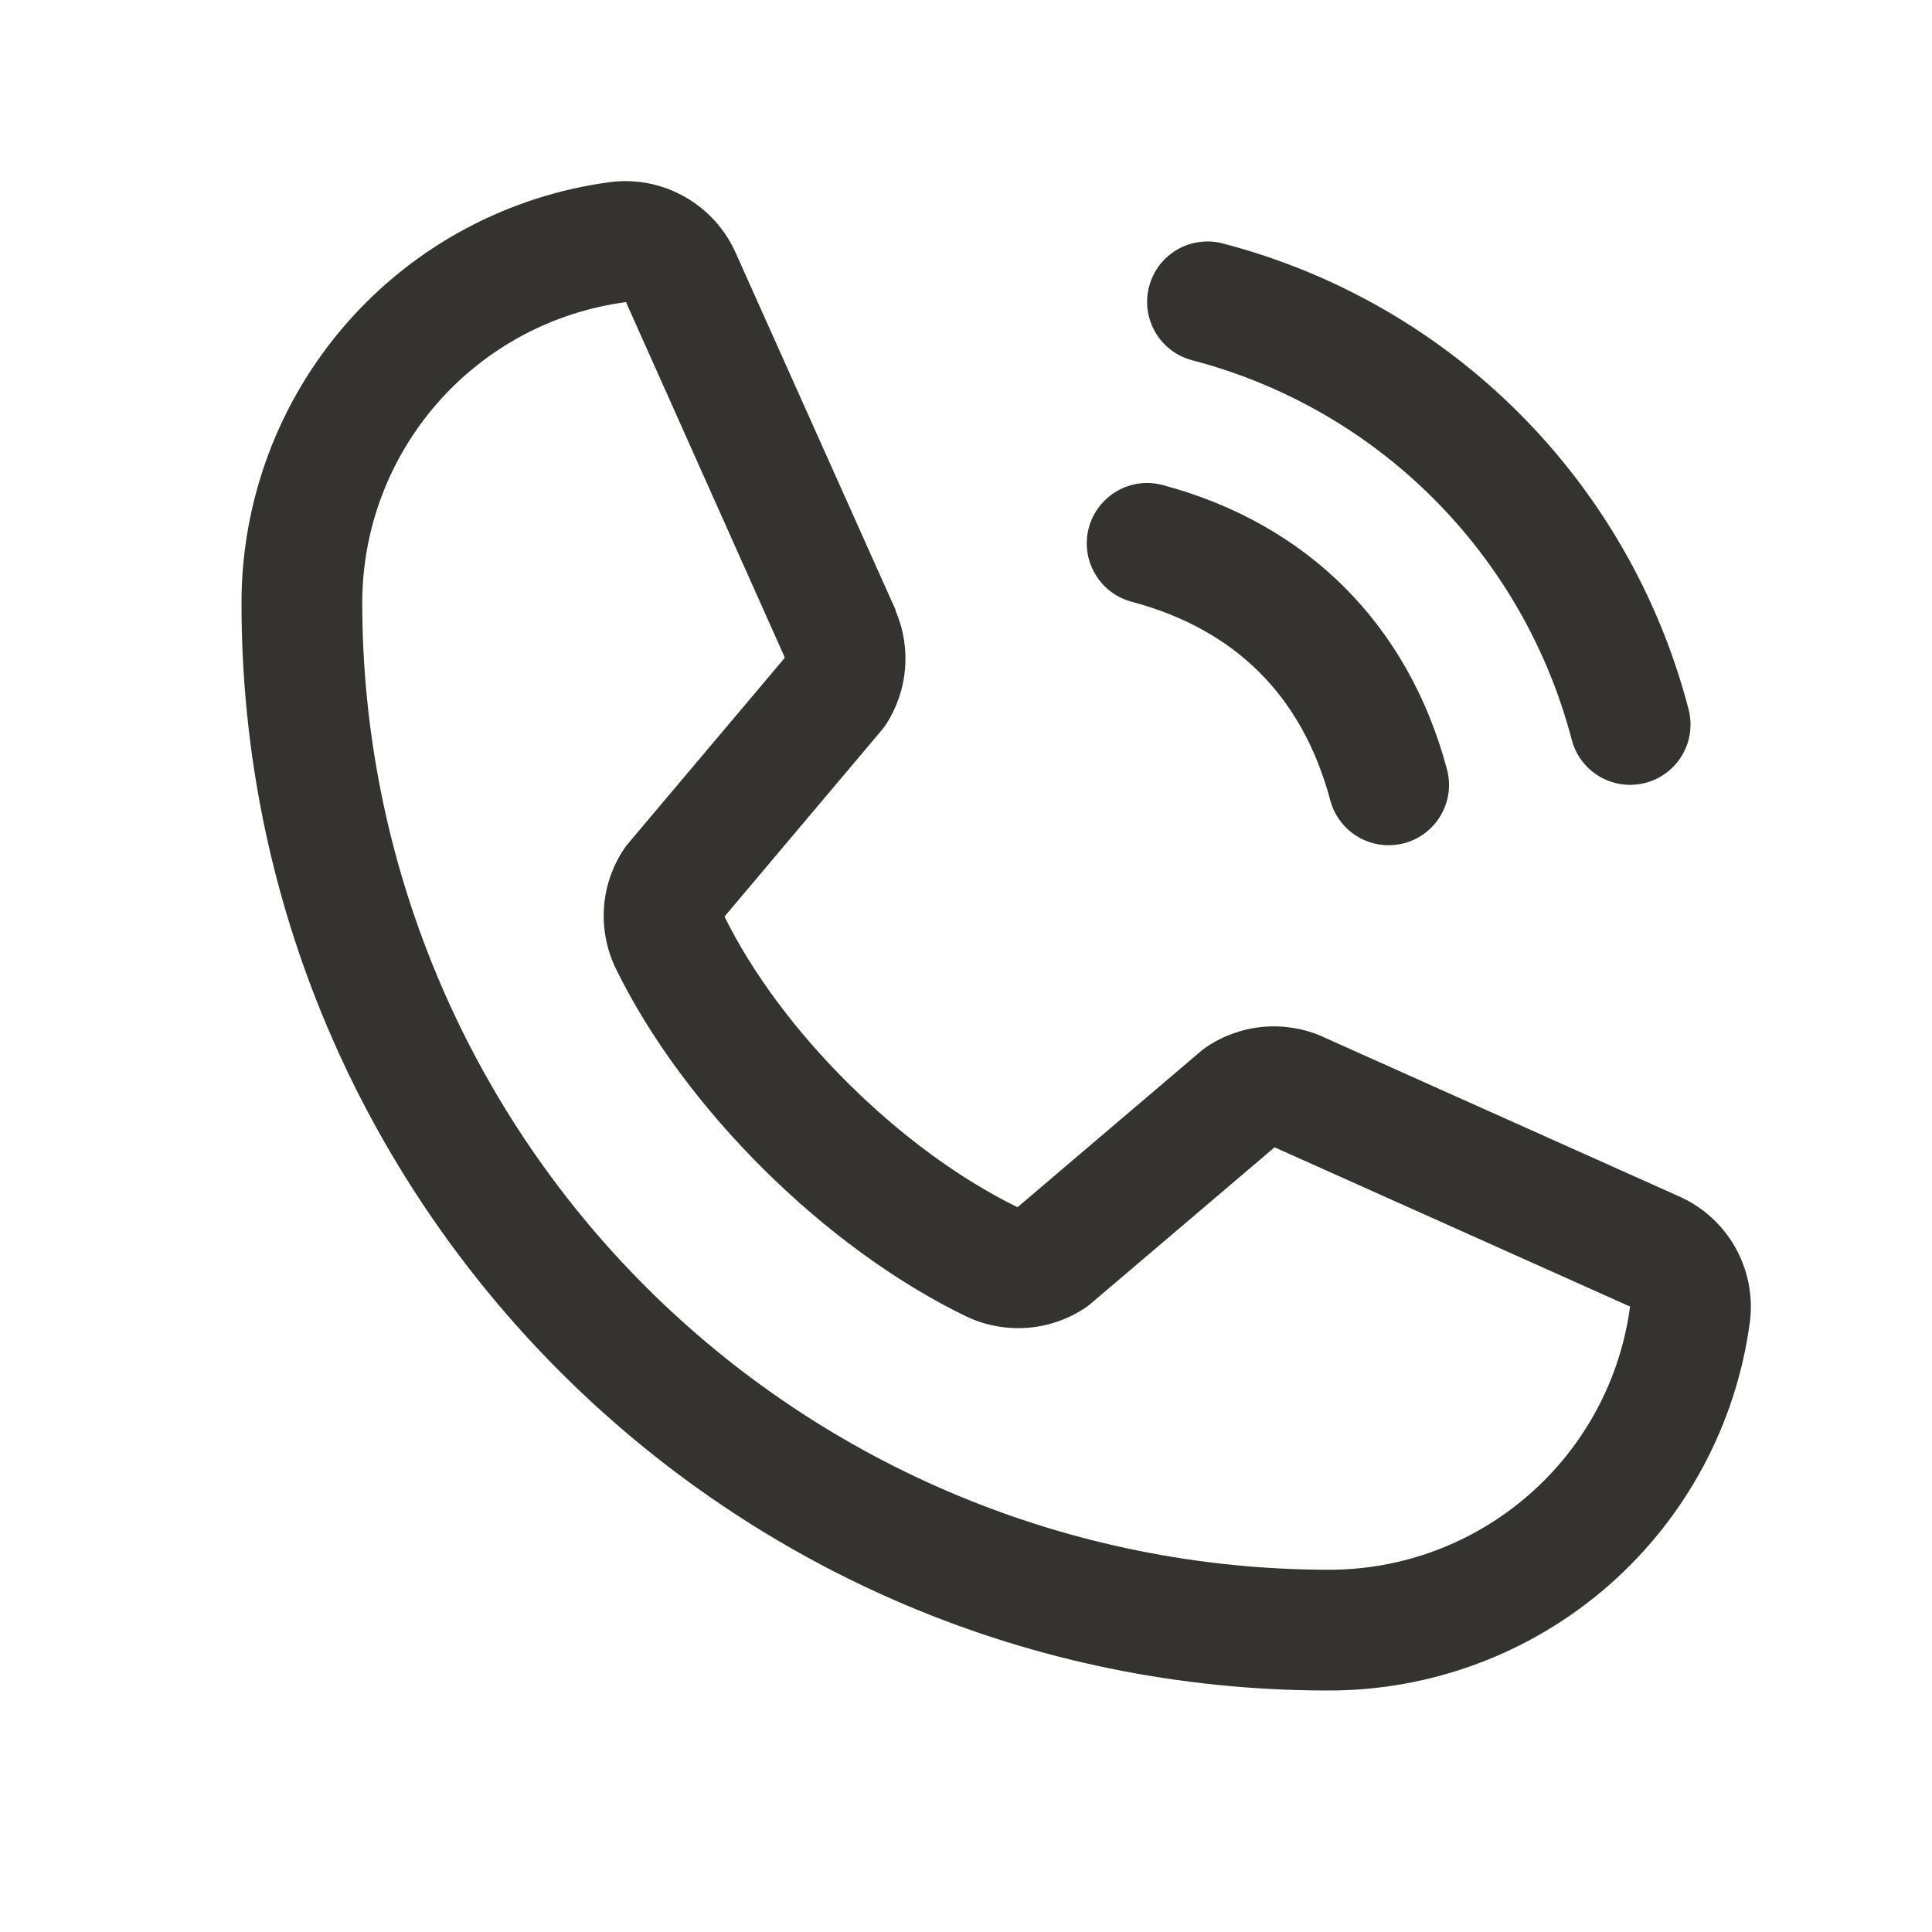 <svg width="32" height="32" viewBox="0 0 32 32" fill="none" xmlns="http://www.w3.org/2000/svg">
<path d="M19.034 4.741C19.068 4.614 19.126 4.495 19.206 4.391C19.286 4.287 19.386 4.199 19.5 4.133C19.613 4.068 19.739 4.025 19.869 4.008C20 3.991 20.132 3.999 20.259 4.034C22.113 4.517 23.804 5.486 25.159 6.841C26.514 8.196 27.483 9.887 27.966 11.741C28 11.868 28.009 12 27.992 12.13C27.975 12.261 27.932 12.386 27.866 12.5C27.801 12.614 27.713 12.713 27.609 12.793C27.505 12.873 27.386 12.932 27.259 12.966C27.174 12.988 27.087 12.999 27 13C26.78 13 26.566 12.927 26.391 12.793C26.216 12.658 26.09 12.47 26.034 12.257C25.639 10.744 24.848 9.363 23.742 8.257C22.637 7.151 21.256 6.36 19.742 5.966C19.616 5.932 19.496 5.874 19.392 5.794C19.288 5.714 19.2 5.614 19.134 5.5C19.068 5.387 19.026 5.261 19.008 5.131C18.991 5 19 4.868 19.034 4.741ZM18.742 9.966C20.466 10.426 21.574 11.534 22.034 13.257C22.09 13.47 22.216 13.658 22.391 13.793C22.566 13.927 22.78 14 23 14C23.087 13.999 23.174 13.988 23.259 13.966C23.386 13.932 23.505 13.873 23.609 13.793C23.713 13.713 23.801 13.614 23.866 13.5C23.932 13.386 23.975 13.261 23.992 13.13C24.009 13 24 12.868 23.966 12.741C23.326 10.346 21.654 8.674 19.259 8.034C19.132 8 19 7.991 18.869 8.008C18.739 8.026 18.614 8.068 18.5 8.134C18.386 8.2 18.287 8.287 18.207 8.392C18.127 8.496 18.068 8.615 18.034 8.742C18 8.869 17.992 9.001 18.009 9.131C18.026 9.261 18.069 9.387 18.135 9.5C18.201 9.614 18.288 9.714 18.392 9.794C18.497 9.874 18.616 9.932 18.742 9.966ZM28.985 21.885C28.762 23.578 27.93 25.133 26.645 26.259C25.36 27.384 23.708 28.003 22 28C12.075 28 4 19.925 4 10C3.997 8.291 4.616 6.64 5.741 5.355C6.866 4.069 8.421 3.238 10.115 3.015C10.543 2.962 10.977 3.05 11.351 3.265C11.726 3.479 12.021 3.809 12.193 4.205L14.832 10.098V10.114C14.964 10.417 15.018 10.747 14.99 11.077C14.963 11.406 14.854 11.723 14.674 12C14.651 12.034 14.627 12.065 14.602 12.096L12 15.181C12.936 17.084 14.926 19.056 16.854 19.995L19.896 17.406C19.926 17.381 19.957 17.358 19.99 17.336C20.267 17.151 20.585 17.039 20.916 17.008C21.247 16.978 21.581 17.03 21.886 17.161L21.902 17.169L27.791 19.807C28.188 19.978 28.518 20.273 28.734 20.647C28.949 21.022 29.037 21.456 28.985 21.885ZM27 21.635C27 21.635 26.991 21.635 26.986 21.635L21.111 19.003L18.067 21.592C18.038 21.617 18.007 21.641 17.975 21.662C17.687 21.854 17.355 21.968 17.009 21.993C16.664 22.018 16.319 21.953 16.006 21.805C13.665 20.674 11.331 18.357 10.199 16.041C10.049 15.731 9.982 15.387 10.003 15.043C10.025 14.7 10.136 14.367 10.324 14.079C10.345 14.045 10.369 14.012 10.395 13.982L13 10.893L10.375 5.019C10.374 5.014 10.374 5.008 10.375 5.003C9.163 5.162 8.05 5.756 7.245 6.676C6.439 7.596 5.997 8.777 6 10C6.005 14.242 7.692 18.309 10.691 21.308C13.691 24.308 17.758 25.995 22 26C23.222 26.004 24.403 25.563 25.323 24.759C26.244 23.956 26.84 22.845 27 21.634V21.635Z" fill="#343330"/>
</svg>
